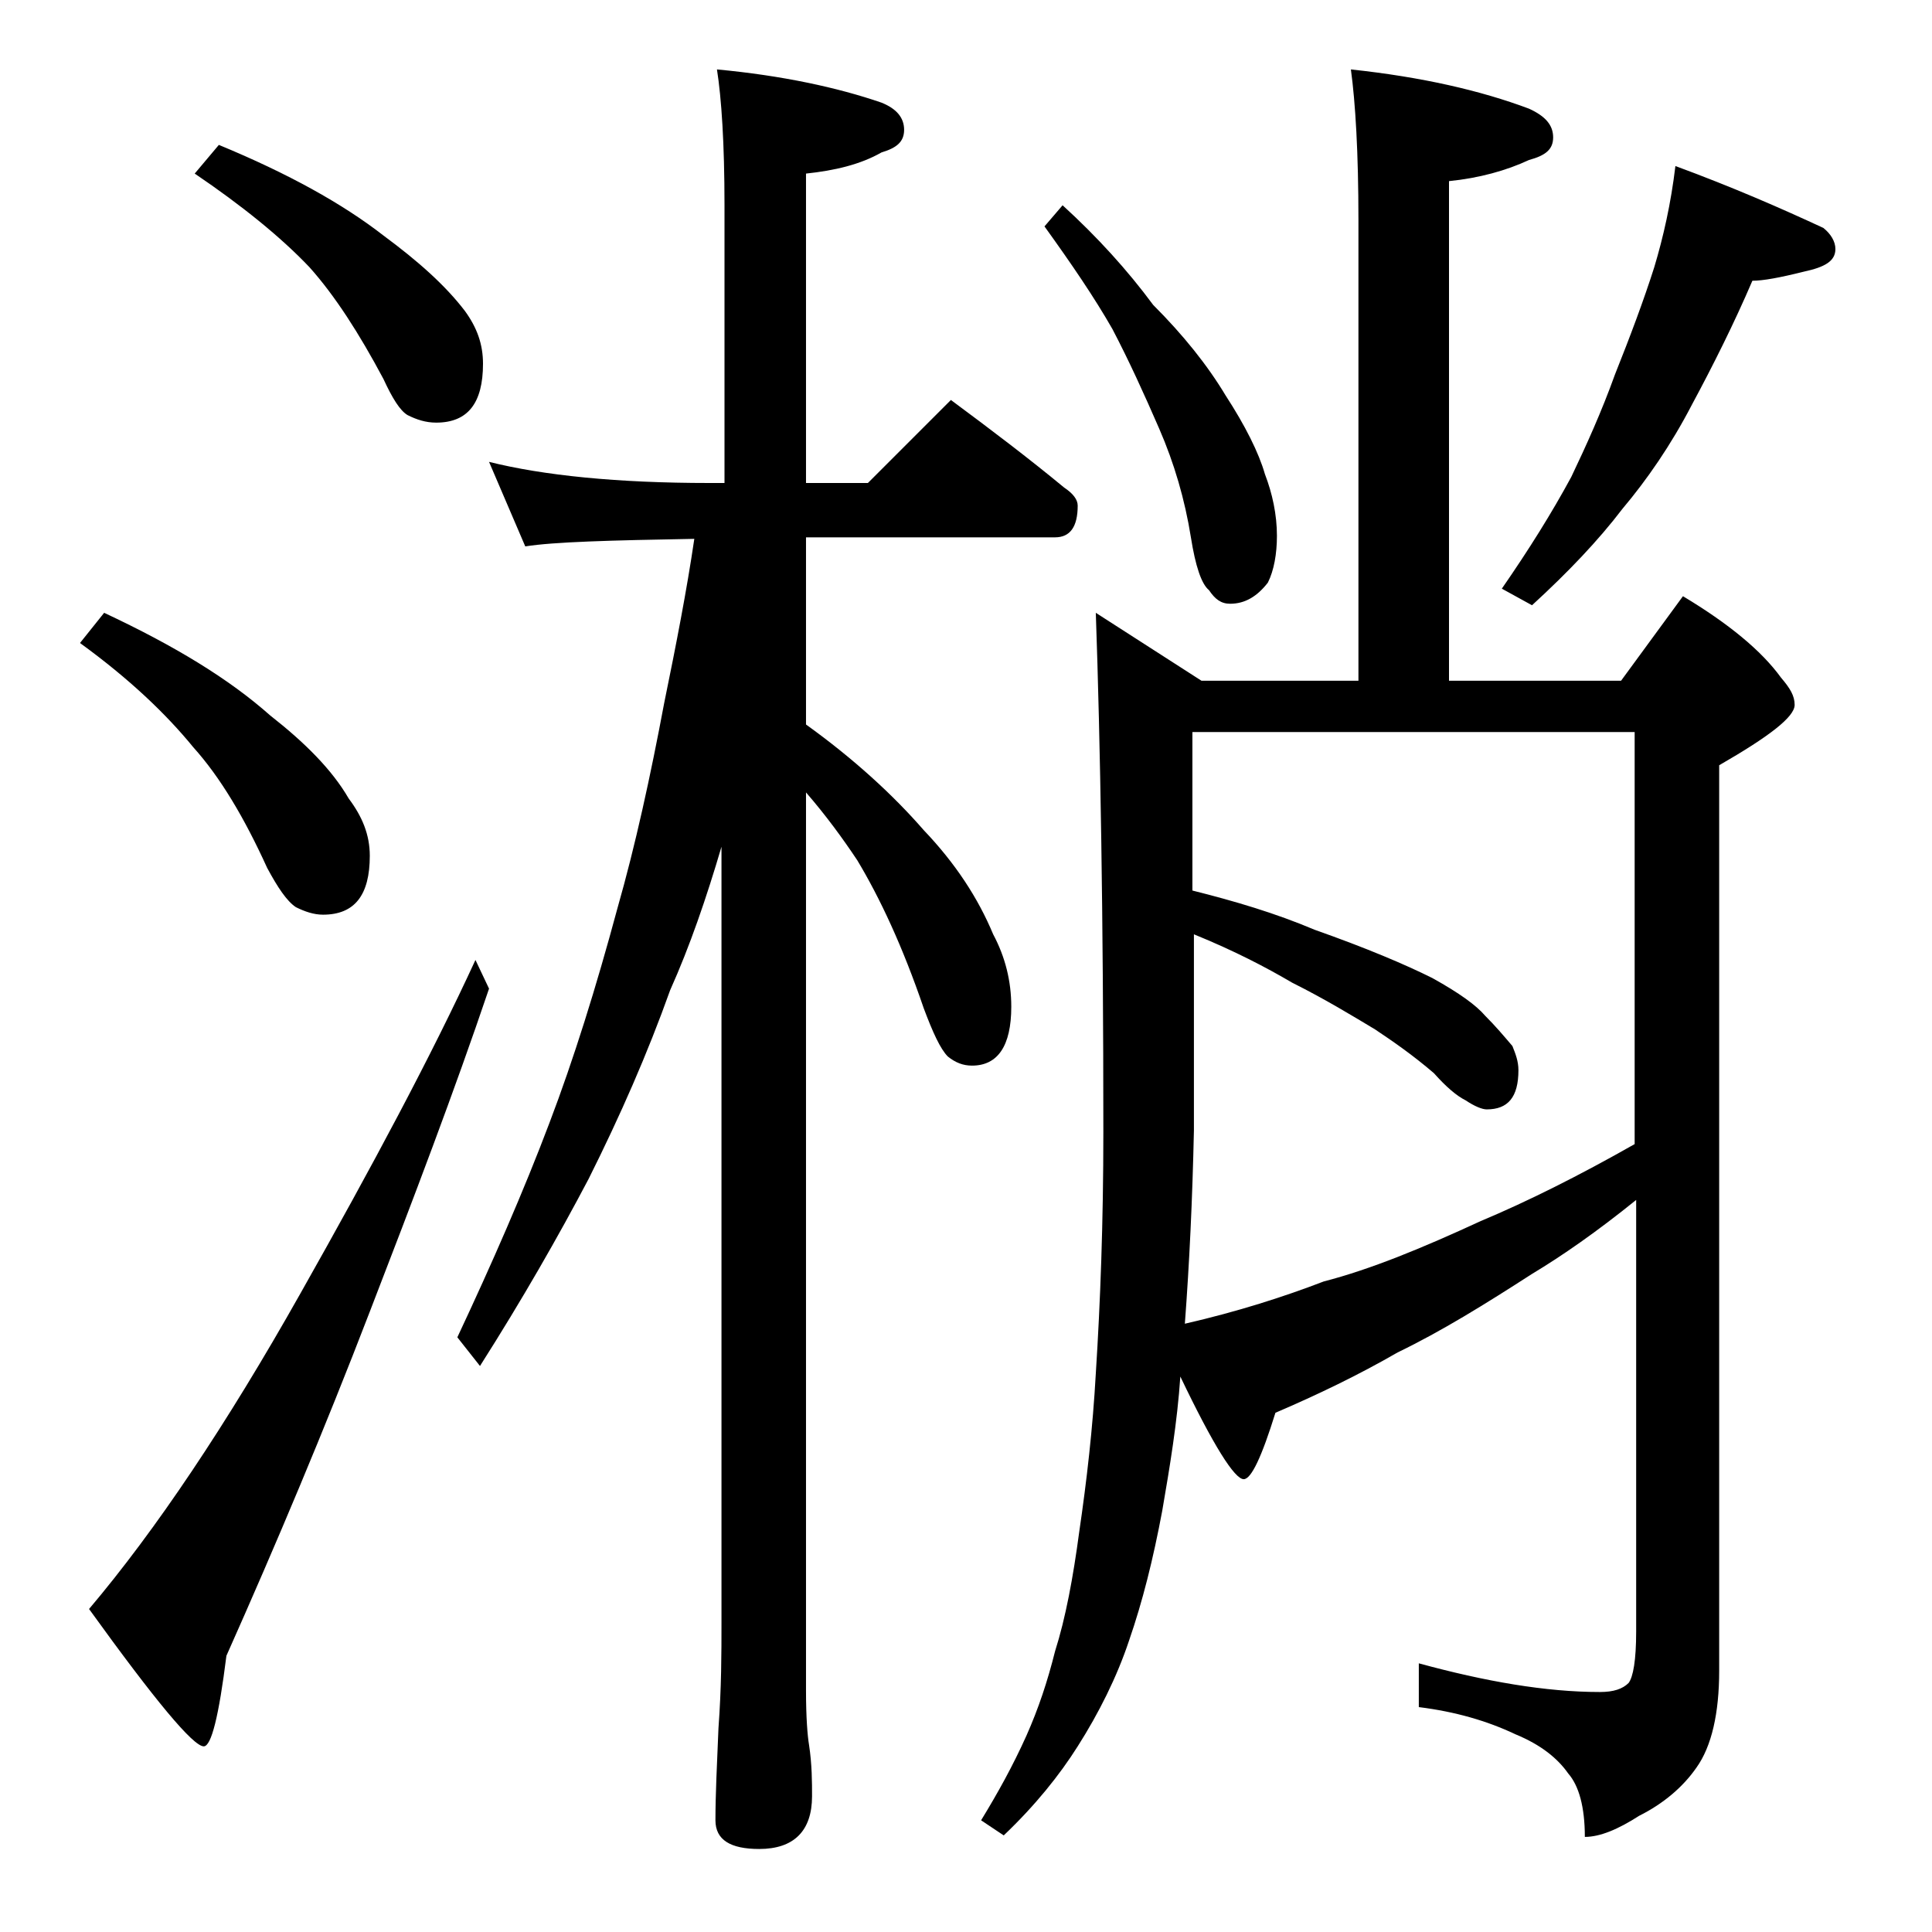 <?xml version="1.0" encoding="utf-8"?>
<!-- Generator: Adobe Illustrator 18.0.0, SVG Export Plug-In . SVG Version: 6.00 Build 0)  -->
<!DOCTYPE svg PUBLIC "-//W3C//DTD SVG 1.1//EN" "http://www.w3.org/Graphics/SVG/1.1/DTD/svg11.dtd">
<svg version="1.1" id="Layer_1" xmlns="http://www.w3.org/2000/svg" xmlns:xlink="http://www.w3.org/1999/xlink" x="0px" y="0px"
	 viewBox="0 0 128 128" enable-background="new 0 0 128 128" xml:space="preserve">
<path d="M6.9,40.6c4.7,2.2,8.3,4.4,11,6.8c2.3,1.8,4.1,3.6,5.2,5.5c0.9,1.2,1.4,2.4,1.4,3.8c0,2.6-1,3.9-3.1,3.9
	c-0.6,0-1.2-0.2-1.8-0.5c-0.6-0.4-1.2-1.3-1.9-2.6c-1.5-3.3-3.1-6-4.9-8c-1.8-2.2-4.2-4.5-7.5-6.9L6.9,40.6z M31.5,63.6l0.9,1.9
	c-2.3,6.8-5,13.9-7.9,21.4c-3,7.8-6.2,15.4-9.5,22.8c-0.5,4-1,6-1.5,6c-0.7,0-3.2-3-7.6-9.1c4.4-5.2,9.1-12.2,14-20.9
	C24.7,77.2,28.6,69.9,31.5,63.6z M14.5,9.6c4.6,1.9,8.2,3.9,10.9,6c2.3,1.7,4.1,3.3,5.4,5c0.8,1.1,1.2,2.2,1.2,3.5
	c0,2.6-1,3.9-3.1,3.9c-0.7,0-1.3-0.2-1.9-0.5c-0.5-0.3-1-1.1-1.6-2.4c-1.6-3-3.2-5.5-4.9-7.4c-1.9-2-4.5-4.1-7.6-6.2L14.5,9.6z
	 M32.4,30.6C36,31.5,40.9,32,47,32h1V13.6c0-4.1-0.2-7.1-0.5-9c4.3,0.4,8,1.2,10.9,2.2c1,0.4,1.5,1,1.5,1.8s-0.5,1.2-1.5,1.5
	c-1.4,0.8-3.1,1.2-5,1.4V32h4.1l5.5-5.5c2.7,2,5.2,3.9,7.5,5.8c0.6,0.4,0.9,0.8,0.9,1.2c0,1.4-0.5,2.1-1.5,2.1H53.4V48
	c3.2,2.3,5.8,4.7,7.8,7c2.1,2.2,3.6,4.5,4.6,6.9c0.8,1.5,1.2,3.1,1.2,4.8c0,2.6-0.9,3.9-2.6,3.9c-0.6,0-1.1-0.2-1.6-0.6
	c-0.5-0.5-1-1.6-1.6-3.2c-1.4-4.1-2.9-7.3-4.4-9.8c-1-1.5-2.1-3-3.4-4.5V112c0,1.8,0.1,3,0.2,3.6c0.2,1.3,0.2,2.5,0.2,3.4
	c0,2.3-1.2,3.5-3.5,3.5c-1.9,0-2.9-0.6-2.9-1.9c0-1.7,0.1-3.7,0.2-6.1c0.2-2.7,0.2-5,0.2-7V56.1c-1,3.4-2.1,6.6-3.4,9.5
	c-1.5,4.2-3.3,8.3-5.4,12.5c-2,3.8-4.4,8-7.2,12.4l-1.5-1.9c2.3-4.9,4.4-9.7,6.1-14.2c1.6-4.2,3.1-9,4.5-14.2
	c1.2-4.2,2.2-8.8,3.1-13.6c0.8-3.9,1.5-7.5,2-10.9c-5.6,0.1-9.3,0.2-11.2,0.5L32.4,30.6z M89.5,4.6c4.7,0.5,8.6,1.4,11.8,2.6
	c1.1,0.5,1.6,1.1,1.6,1.9s-0.5,1.2-1.6,1.5C99.8,11.3,98,11.8,96,12v33.1h11.4l4.1-5.6c3,1.8,5.2,3.6,6.5,5.4
	c0.6,0.7,0.9,1.2,0.9,1.8c0,0.8-1.7,2.1-5,4v60c0,2.8-0.5,5-1.5,6.4c-0.9,1.3-2.2,2.4-3.8,3.2c-1.4,0.9-2.6,1.4-3.6,1.4
	c0-2-0.4-3.4-1.1-4.2c-0.7-1-1.8-1.9-3.5-2.6c-1.9-0.9-4-1.5-6.4-1.8v-2.9c4.4,1.2,8.4,1.9,12,1.9c0.9,0,1.5-0.2,1.9-0.6
	c0.3-0.4,0.5-1.5,0.5-3.4V79.5c-2.6,2.1-4.9,3.7-6.9,4.9c-3.1,2-6,3.8-8.9,5.2c-2.6,1.5-5.3,2.8-8.1,4c-0.9,2.9-1.6,4.4-2.1,4.4
	c-0.6,0-2-2.2-4.2-6.8c-0.2,3-0.7,6-1.2,8.9c-0.6,3.2-1.3,6-2.2,8.6c-0.8,2.4-2,4.8-3.4,7c-1.2,1.9-2.8,3.9-4.9,5.9l-1.5-1
	c1.1-1.8,2.1-3.6,3-5.6c0.8-1.8,1.4-3.6,1.9-5.6c0.7-2.2,1.2-4.9,1.6-7.9c0.5-3.4,0.9-6.9,1.1-10.5c0.3-4.7,0.5-10,0.5-16
	c0-14.3-0.2-25.8-0.5-34.4l7,4.5H90V14.6C90,10.1,89.8,6.8,89.5,4.6z M70.4,13.6c2.3,2.1,4.3,4.3,6,6.6c2,2,3.6,4,4.8,6
	c1.3,2,2.2,3.8,2.6,5.2c0.5,1.3,0.8,2.7,0.8,4.1c0,1.2-0.2,2.3-0.6,3.1c-0.7,0.9-1.5,1.4-2.5,1.4c-0.6,0-1-0.3-1.4-0.9
	c-0.5-0.4-0.9-1.6-1.2-3.5c-0.4-2.5-1.1-4.9-2.1-7.2c-1-2.3-2-4.5-3.1-6.6c-1.2-2.1-2.7-4.3-4.5-6.8L70.4,13.6z M78.5,87.7
	c3.5-0.8,6.6-1.8,9.2-2.8c3.1-0.8,6.5-2.2,10.4-4c3.1-1.3,6.5-3,10.2-5.1V48.5H79V59c2.8,0.7,5.5,1.5,8.1,2.6c3.4,1.2,6,2.3,7.8,3.2
	c1.8,1,2.9,1.8,3.5,2.5c0.7,0.7,1.2,1.3,1.8,2c0.2,0.5,0.4,1,0.4,1.6c0,1.8-0.7,2.6-2.1,2.6c-0.3,0-0.8-0.2-1.4-0.6
	c-0.6-0.3-1.3-0.9-2.1-1.8c-1.4-1.2-2.7-2.1-3.9-2.9c-1.5-0.9-3.3-2-5.5-3.1c-1.7-1-3.8-2.1-6.5-3.2v13C79,79.5,78.8,83.7,78.5,87.7
	z M111,11c3.8,1.4,7,2.8,9.8,4.1c0.5,0.4,0.8,0.9,0.8,1.4c0,0.8-0.7,1.2-2.1,1.5c-1.6,0.4-2.7,0.6-3.4,0.6c-1.2,2.8-2.6,5.6-4,8.2
	c-1.4,2.7-3,5-4.6,6.9c-1.6,2.1-3.6,4.2-6,6.4L99.5,39c1.8-2.6,3.3-5,4.6-7.4c1-2.1,2-4.3,2.9-6.8c1-2.5,1.9-4.9,2.6-7.1
	C110.2,15.7,110.7,13.5,111,11z"/>
</svg>

